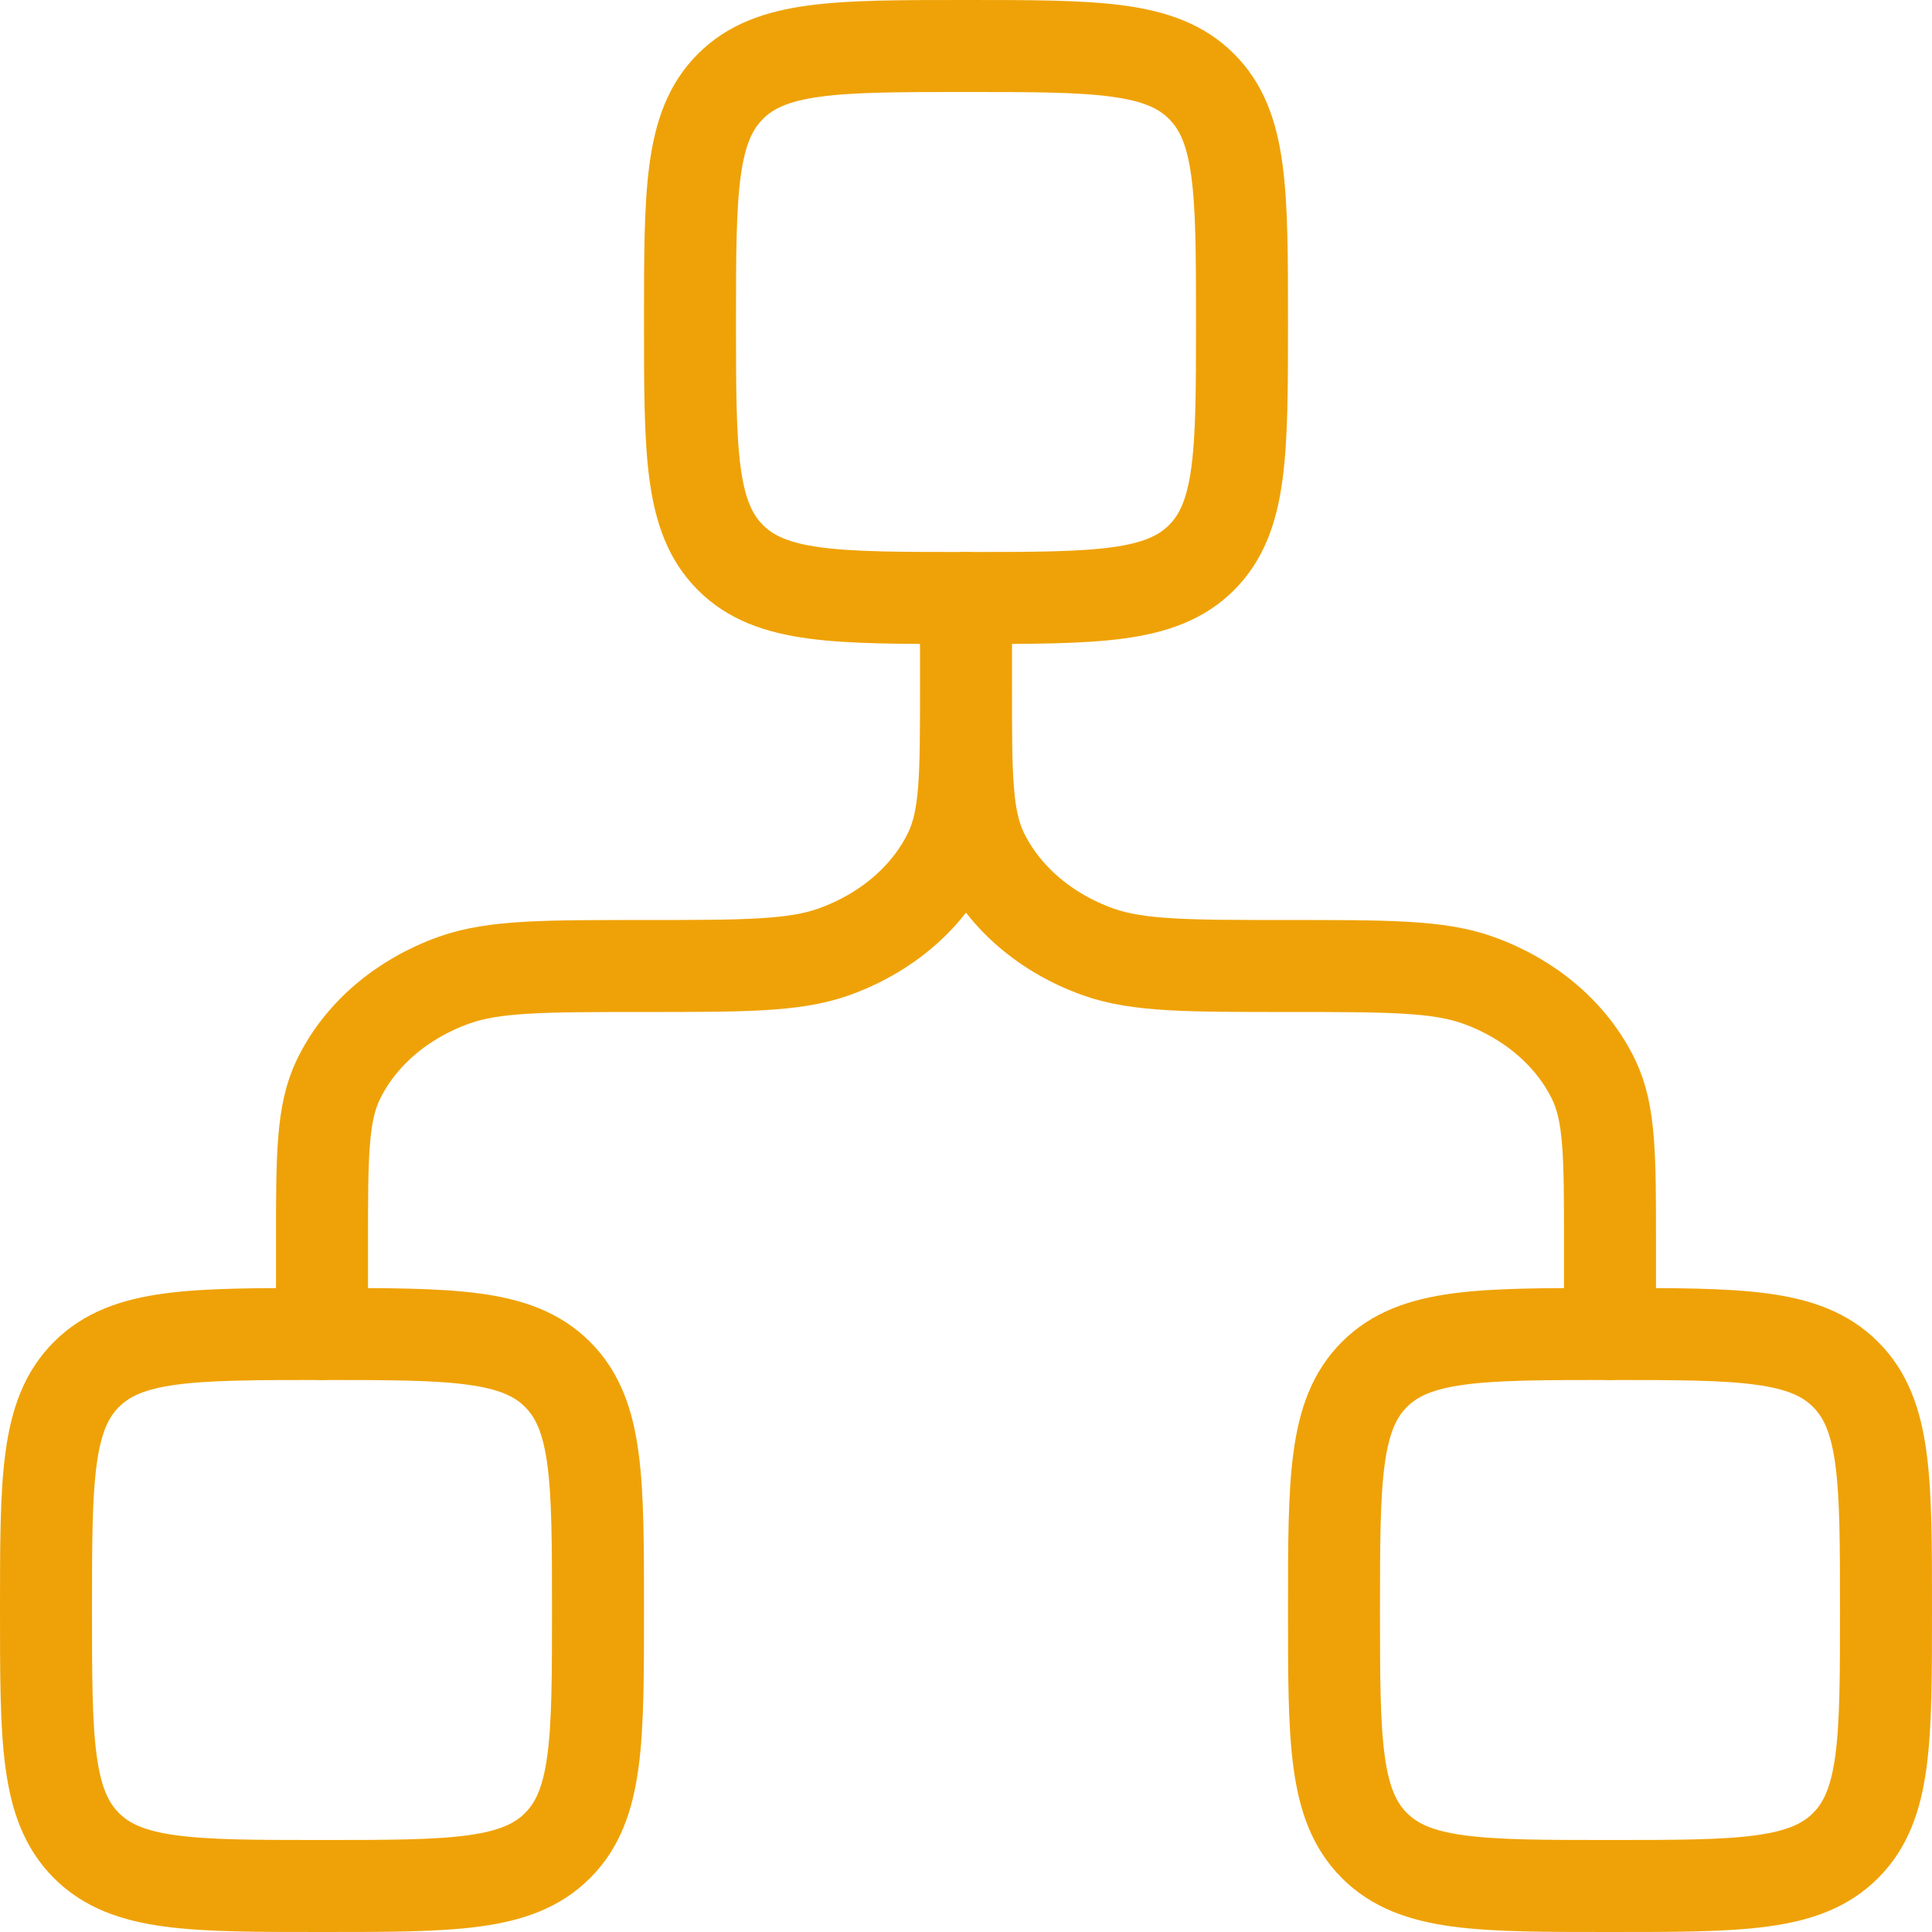 <svg xmlns="http://www.w3.org/2000/svg" width="42" height="42" viewBox="0 0 42 42" fill="none"><path d="M15 7C15 4.172 15 2.757 15.879 1.879C16.757 1 18.172 1 21 1C23.828 1 25.243 1 26.121 1.879C27 2.757 27 4.172 27 7C27 9.828 27 11.243 26.121 12.121C25.243 13 23.828 13 21 13C18.172 13 16.757 13 15.879 12.121C15 11.243 15 9.828 15 7Z" stroke="#EFA207" stroke-width="2"></path><path d="M1 35C1 32.172 1 30.757 1.879 29.879C2.757 29 4.172 29 7 29C9.828 29 11.243 29 12.121 29.879C13 30.757 13 32.172 13 35C13 37.828 13 39.243 12.121 40.121C11.243 41 9.828 41 7 41C4.172 41 2.757 41 1.879 40.121C1 39.243 1 37.828 1 35Z" stroke="#EFA207" stroke-width="2"></path><path d="M29 35C29 32.172 29 30.757 29.879 29.879C30.757 29 32.172 29 35 29C37.828 29 39.243 29 40.121 29.879C41 30.757 41 32.172 41 35C41 37.828 41 39.243 40.121 40.121C39.243 41 37.828 41 35 41C32.172 41 30.757 41 29.879 40.121C29 39.243 29 37.828 29 35Z" stroke="#EFA207" stroke-width="2"></path><path d="M21 13V15M21 15C21 16.864 21 17.796 21.355 18.531C21.829 19.511 22.737 20.29 23.881 20.696C24.738 21 25.826 21 28 21C30.174 21 31.262 21 32.119 21.304C33.263 21.71 34.171 22.489 34.645 23.469C35 24.204 35 25.136 35 27V29M21 15C21 16.864 21 17.796 20.645 18.531C20.171 19.511 19.263 20.29 18.119 20.696C17.262 21 16.174 21 14 21C11.826 21 10.738 21 9.881 21.304C8.737 21.71 7.829 22.489 7.355 23.469C7 24.204 7 25.136 7 27V29" stroke="#EFA207" stroke-width="2" stroke-linecap="round" stroke-linejoin="round"></path></svg>